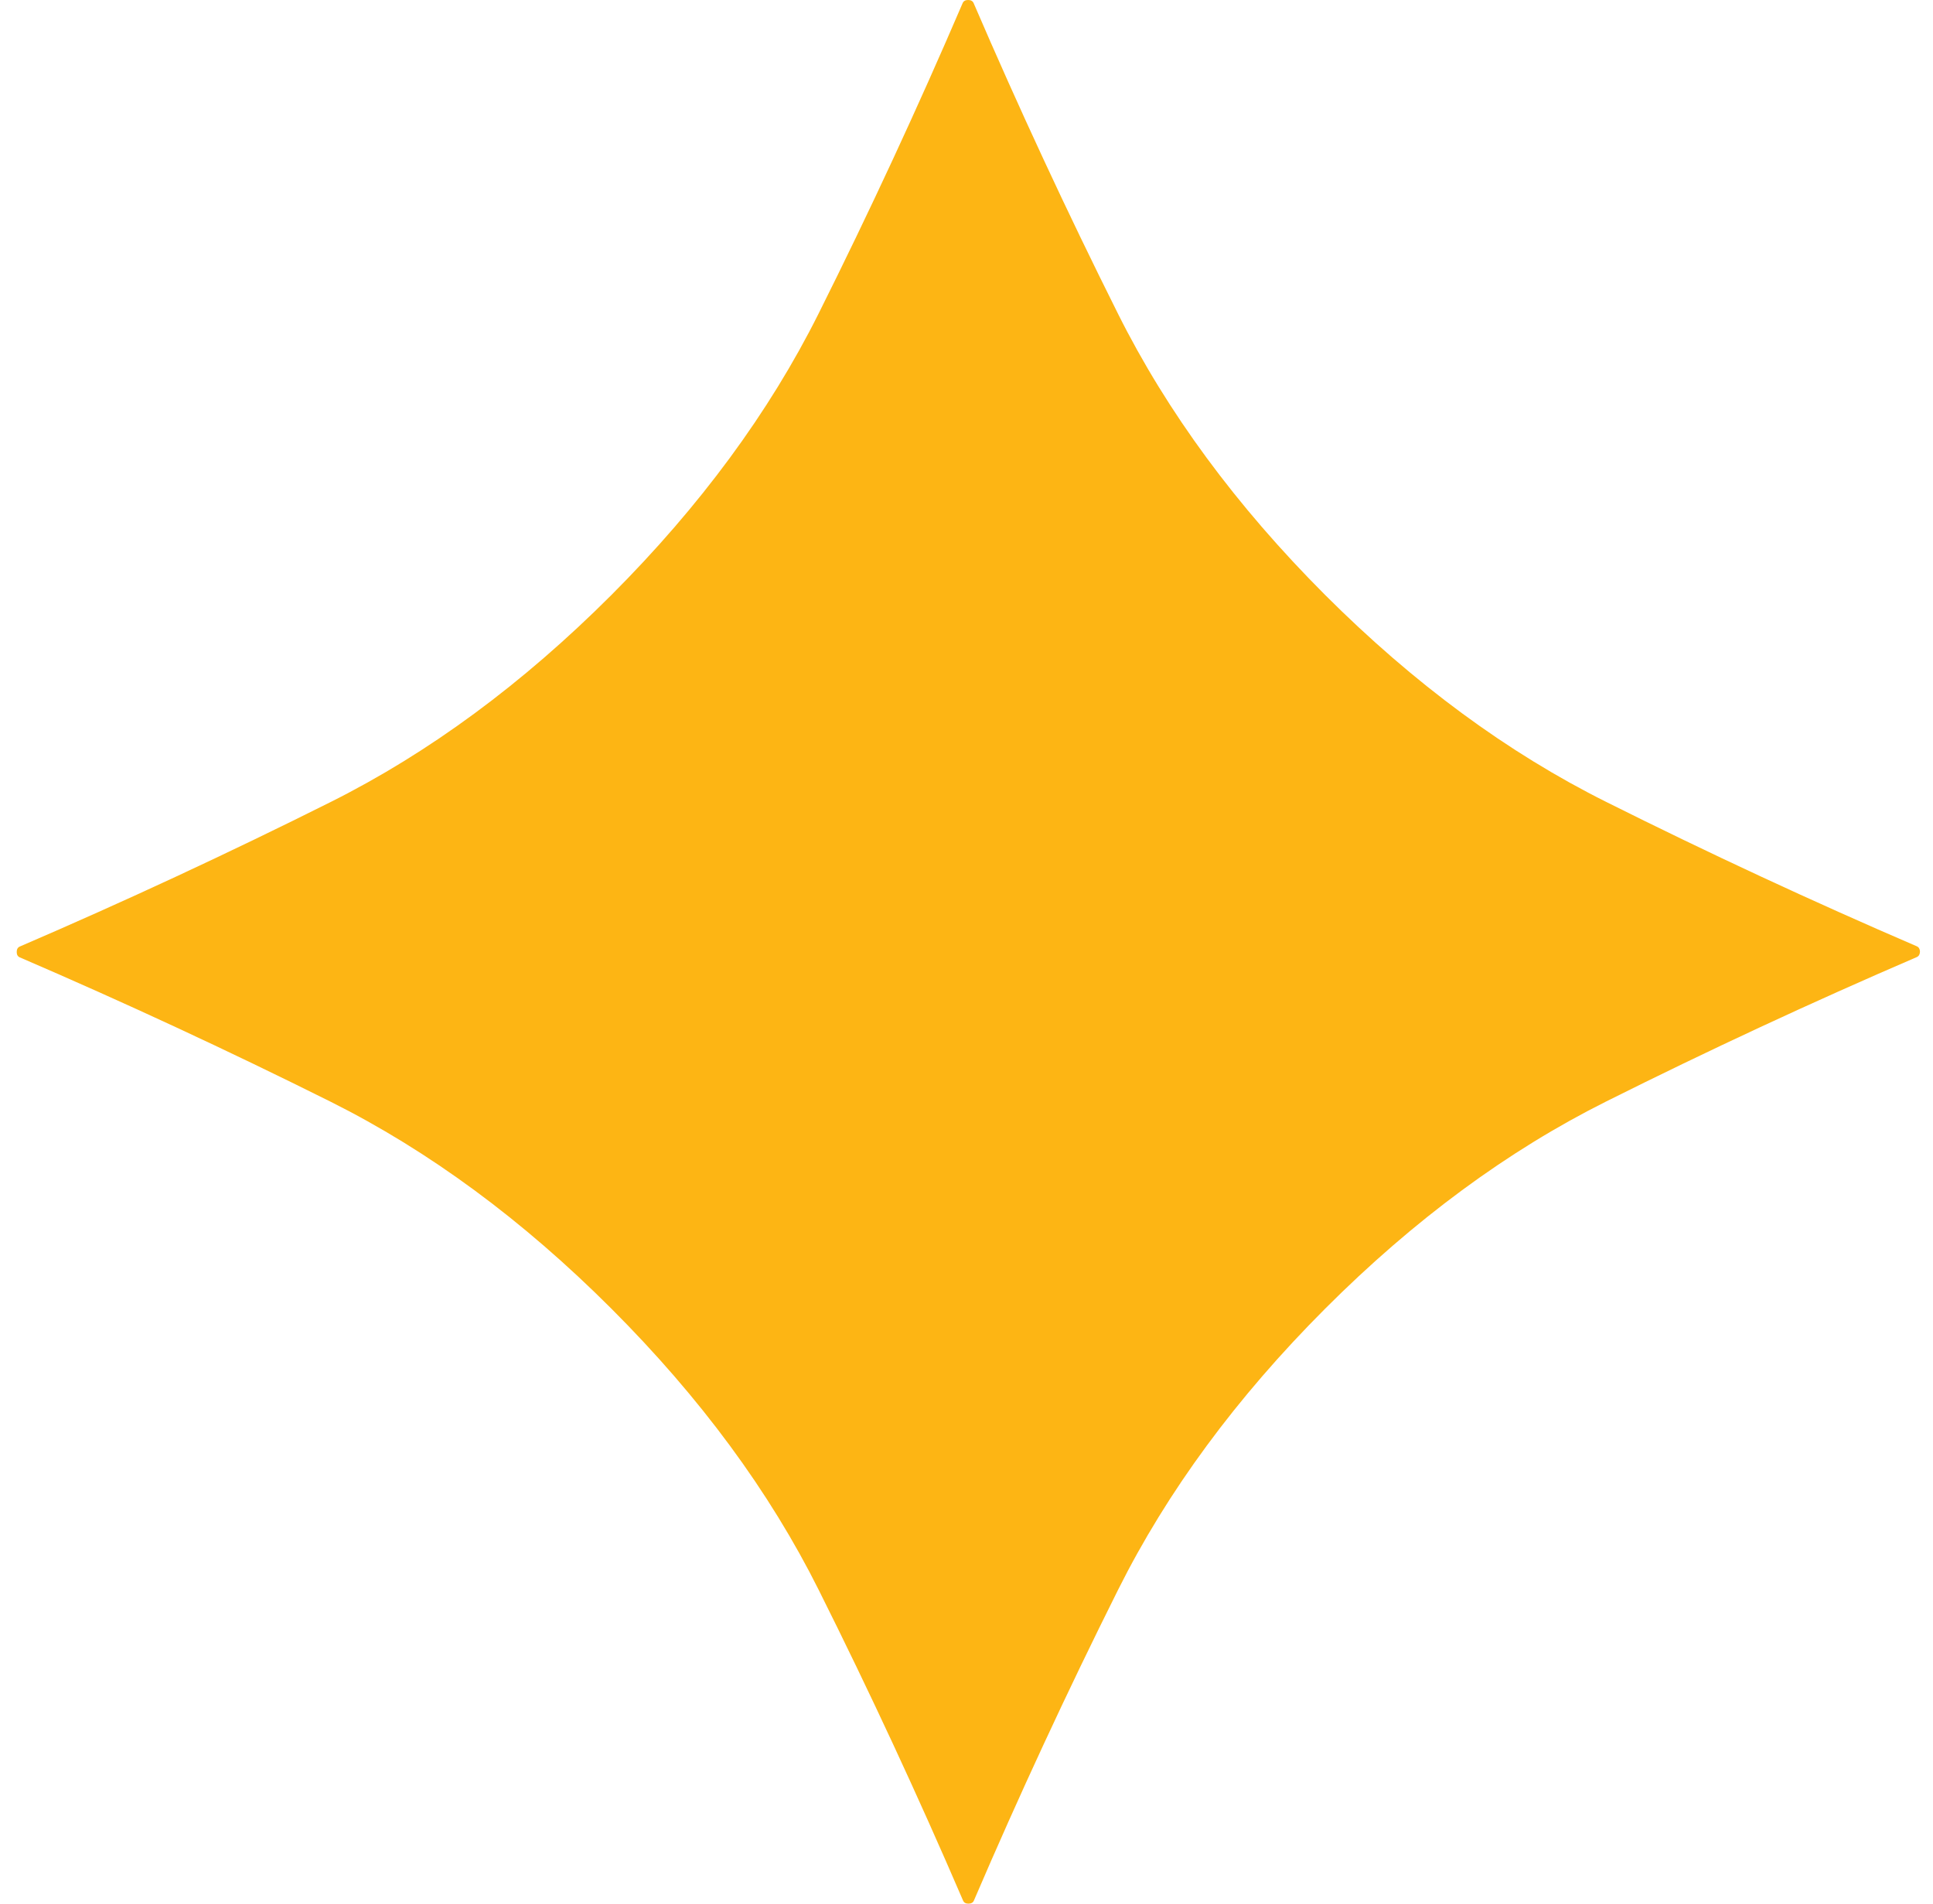 <svg width="65" height="64" viewBox="0 0 65 64" fill="none" xmlns="http://www.w3.org/2000/svg">
<g id="Frame 1000001536">
<path id="Vector" d="M32.555 0C32.646 0 32.707 0.034 32.738 0.101C34.258 3.632 35.876 7.113 37.592 10.544C39.249 13.859 41.571 17.011 44.557 20C47.546 22.986 50.698 25.307 54.013 26.961C57.444 28.677 60.925 30.294 64.457 31.815C64.524 31.845 64.559 31.905 64.562 31.993C64.559 32.085 64.524 32.145 64.457 32.176C60.925 33.696 57.444 35.314 54.013 37.03C50.698 38.687 47.548 41.009 44.562 43.995C41.576 46.984 39.254 50.136 37.596 53.451C35.881 56.882 34.264 60.365 32.747 63.9C32.717 63.967 32.656 64 32.564 64C32.476 64 32.416 63.967 32.386 63.9C30.866 60.368 29.248 56.887 27.532 53.456C25.875 50.141 23.551 46.989 20.562 44C17.576 41.014 14.424 38.692 11.106 37.034C7.675 35.322 4.194 33.706 0.662 32.185C0.595 32.155 0.562 32.095 0.562 32.007C0.562 31.915 0.595 31.855 0.662 31.824C4.194 30.304 7.675 28.686 11.106 26.97C14.421 25.313 17.572 22.991 20.558 20.005C23.544 17.016 25.865 13.864 27.523 10.549C29.238 7.118 30.855 3.635 32.372 0.101C32.403 0.034 32.464 0 32.555 0Z" fill="#FDB514"/>
</g>
</svg>
